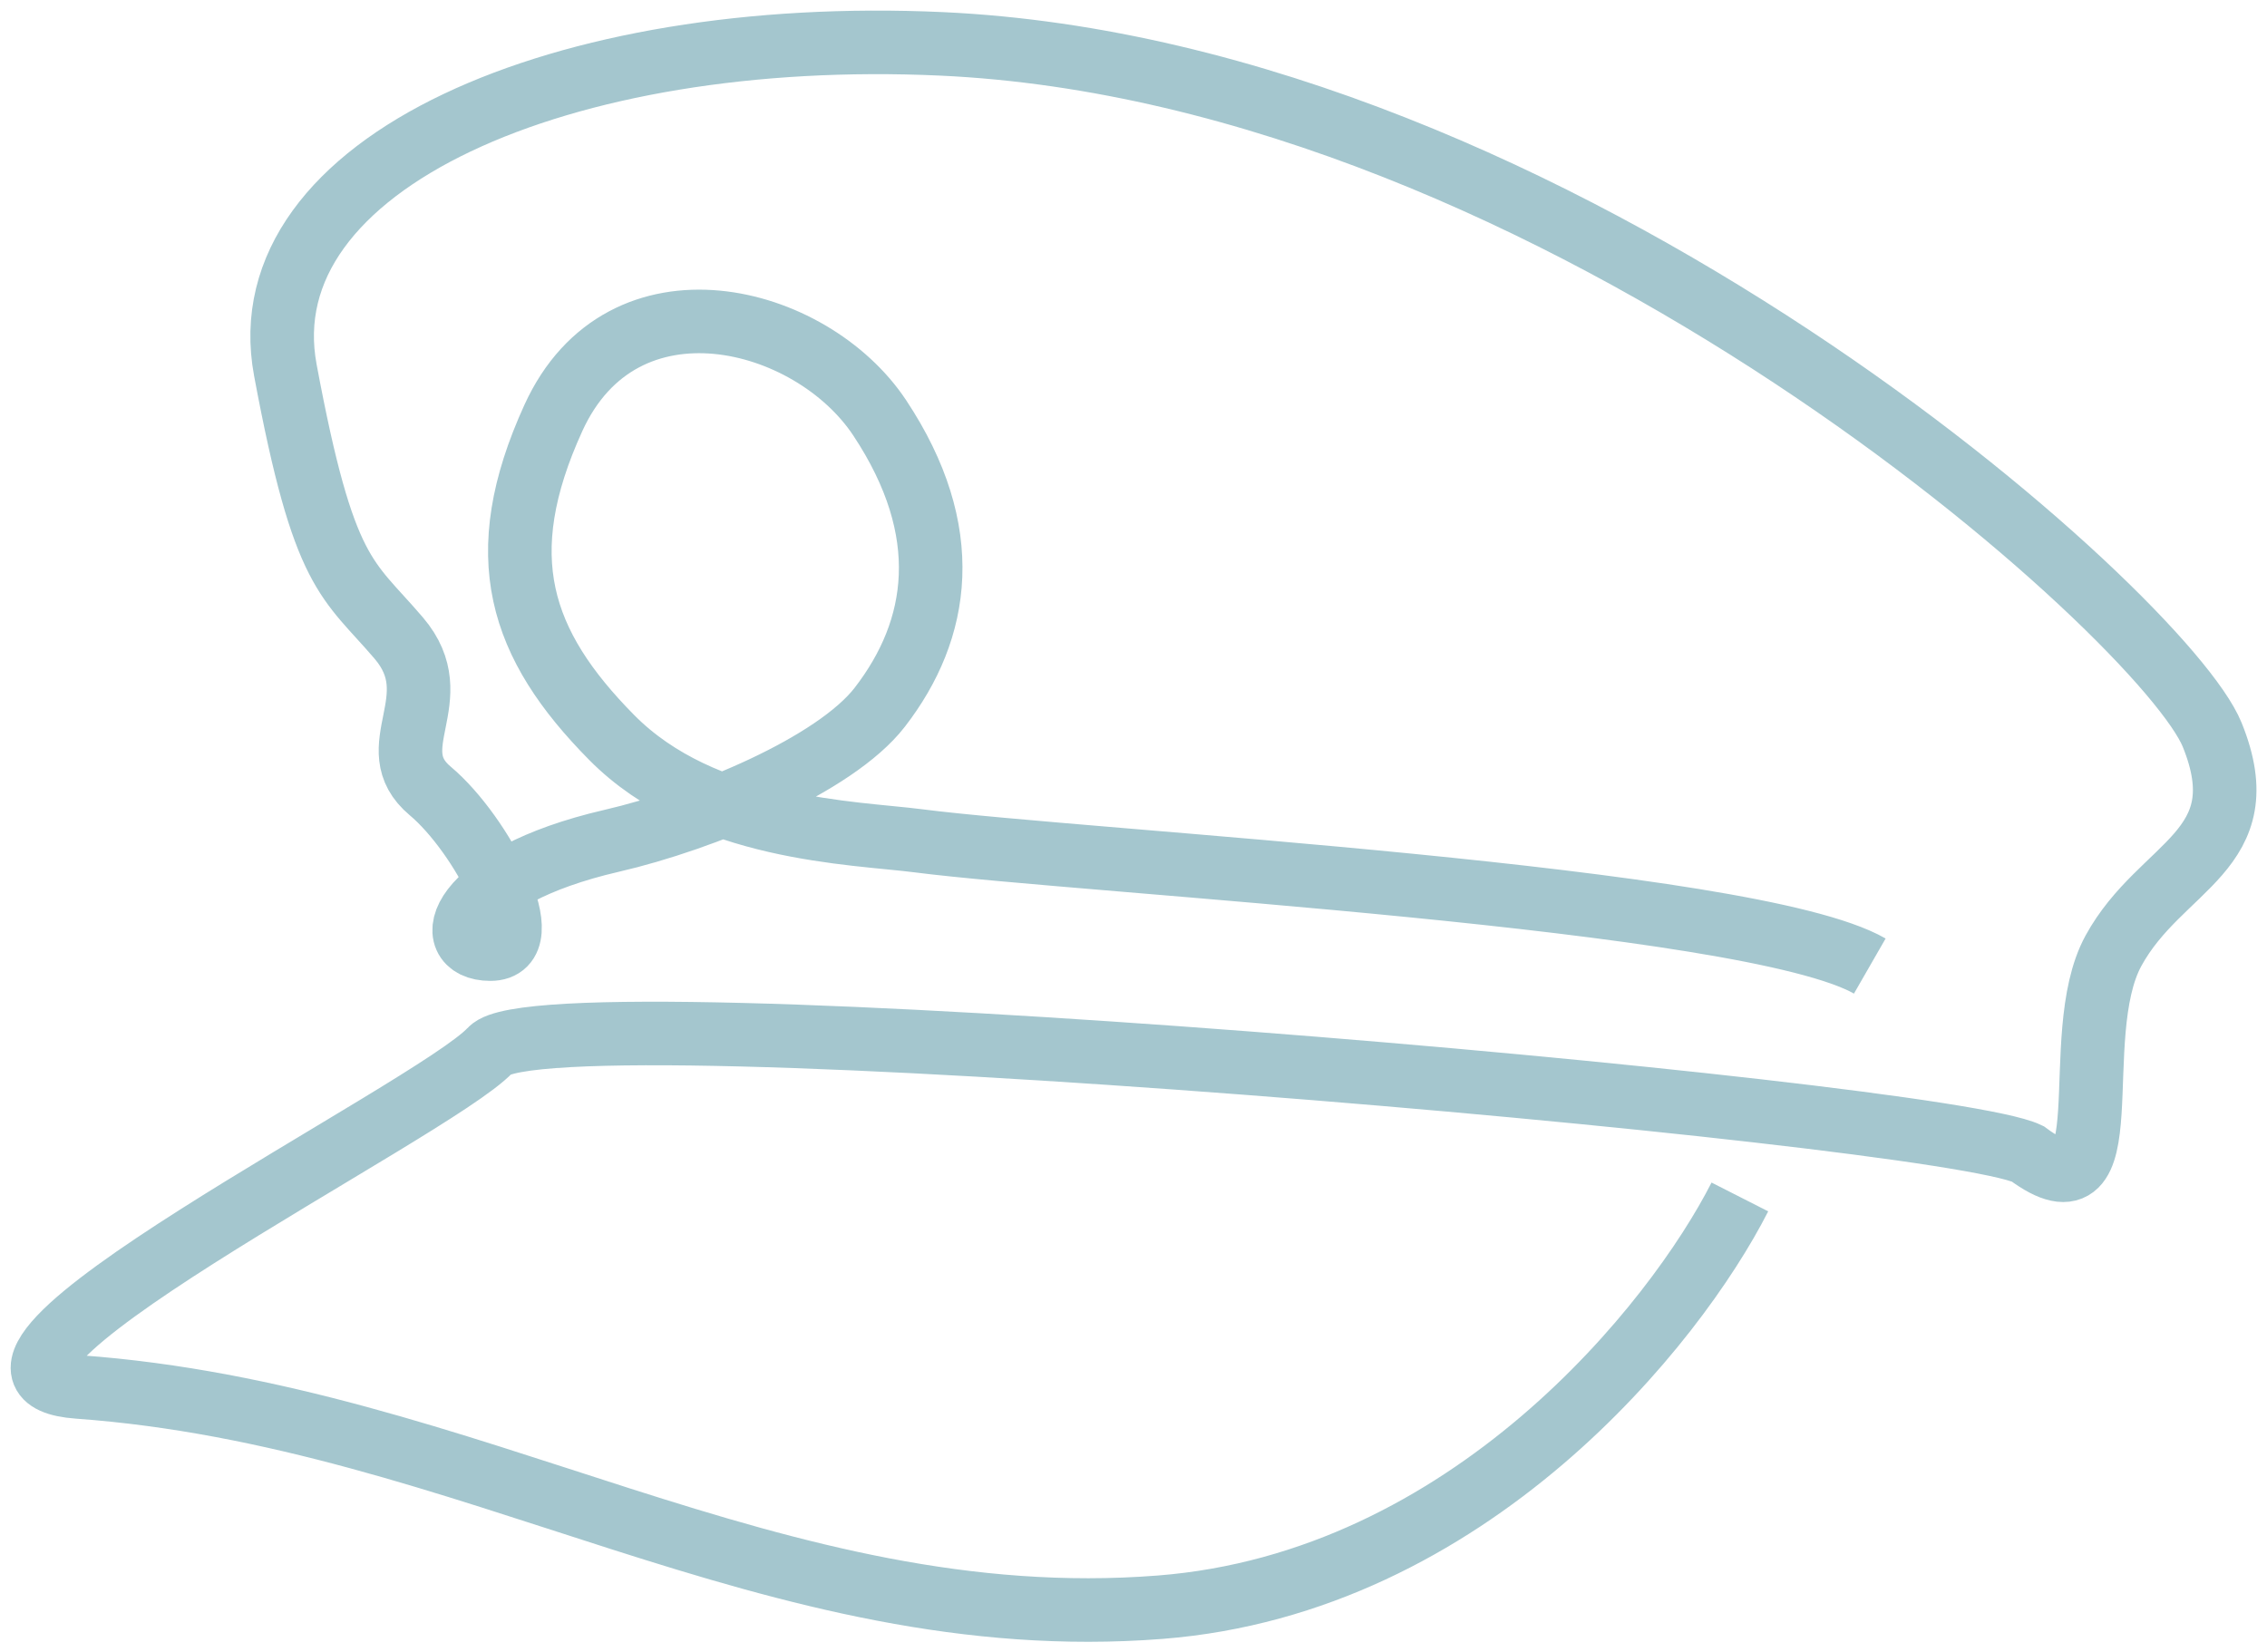 <?xml version="1.0" encoding="UTF-8"?> <svg xmlns="http://www.w3.org/2000/svg" width="107" height="78" viewBox="0 0 107 78" fill="none"><path d="M82.12 56.501C79.08 62.48 69.352 74.725 54.76 75.867C36.52 77.294 22.183 66.803 3.688 65.47C-4.647 64.869 20.509 52.423 23.144 49.569C25.779 46.715 91.443 52.423 95.699 54.462C100.36 57.927 97.523 48.958 99.753 44.88C101.982 40.803 106.643 40.191 104.414 34.687C102.185 29.183 73.66 3.406 44.424 2.07C26.59 1.254 11.644 7.684 13.468 17.469C15.292 27.254 16.392 27.27 18.824 30.124C21.256 32.978 17.875 35.299 20.307 37.337C22.739 39.376 25.576 44.802 23.144 44.802C20.712 44.802 21.496 41.394 28.871 39.69C33.214 38.686 39.414 36.114 41.523 33.386C44.36 29.716 45.078 25.091 41.523 19.727C38.281 14.835 29.382 12.578 26.12 19.727C23.144 26.251 24.528 30.42 28.871 34.813C33.214 39.206 40.307 39.298 43.347 39.69C51.187 40.7 82.578 42.34 88.252 45.602" stroke="#A4C6CE" stroke-width="3"></path></svg> 